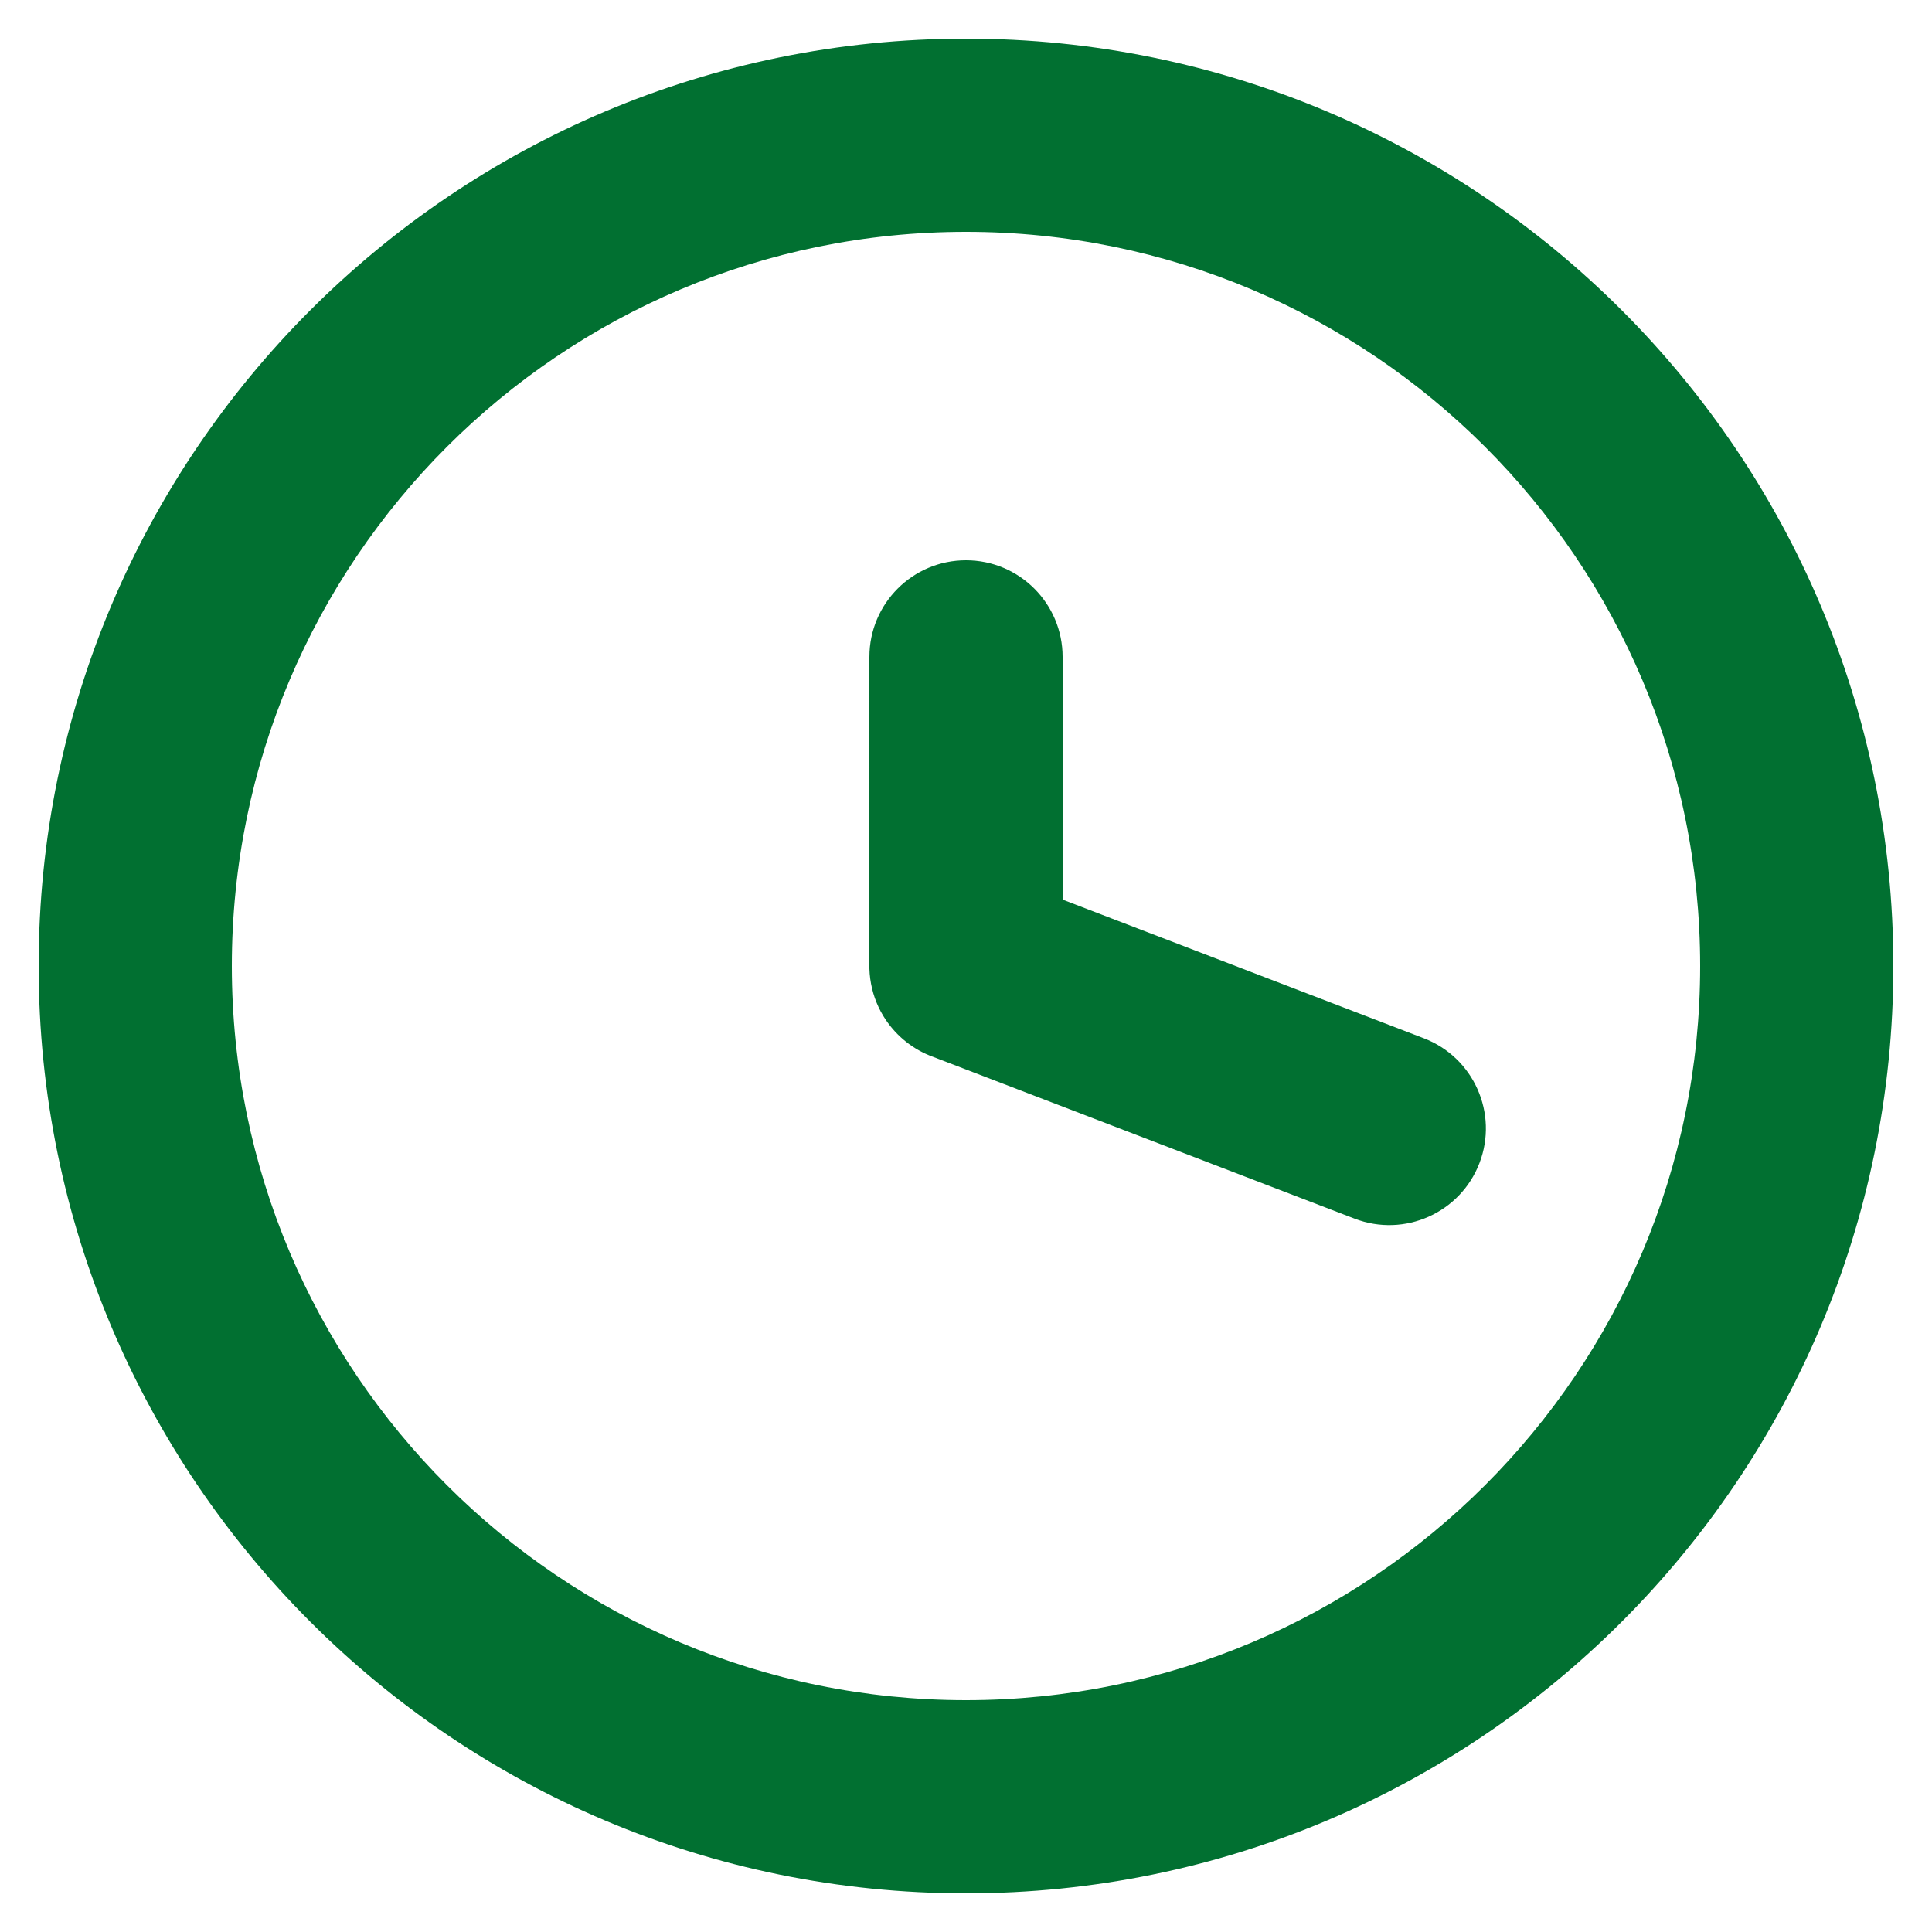 <?xml version="1.0" encoding="UTF-8"?>
<svg xmlns="http://www.w3.org/2000/svg" fill="none" height="100" viewBox="0 0 100 100" width="100">
  <path clip-rule="evenodd" d="m50 88c20.987 0 38-17.013 38-38s-17.013-38-38-38-38 17.013-38 38 17.013 38 38 38zm0 10c26.51 0 48-21.49 48-48s-21.49-48-48-48-48 21.49-48 48 21.49 48 48 48zm-5-48.125c-.009.351.02.7.084 1.04.125.678.387 1.308.756 1.86.592.885 1.458 1.571 2.477 1.935l21.799 8.368c2.578.99 5.47-.298 6.46-2.876s-.298-5.47-2.876-6.46l-18.7-7.178v-12.564c0-2.761-2.239-5-5-5s-5 2.239-5 5z" fill="#017031" fill-rule="evenodd"></path>
</svg>
